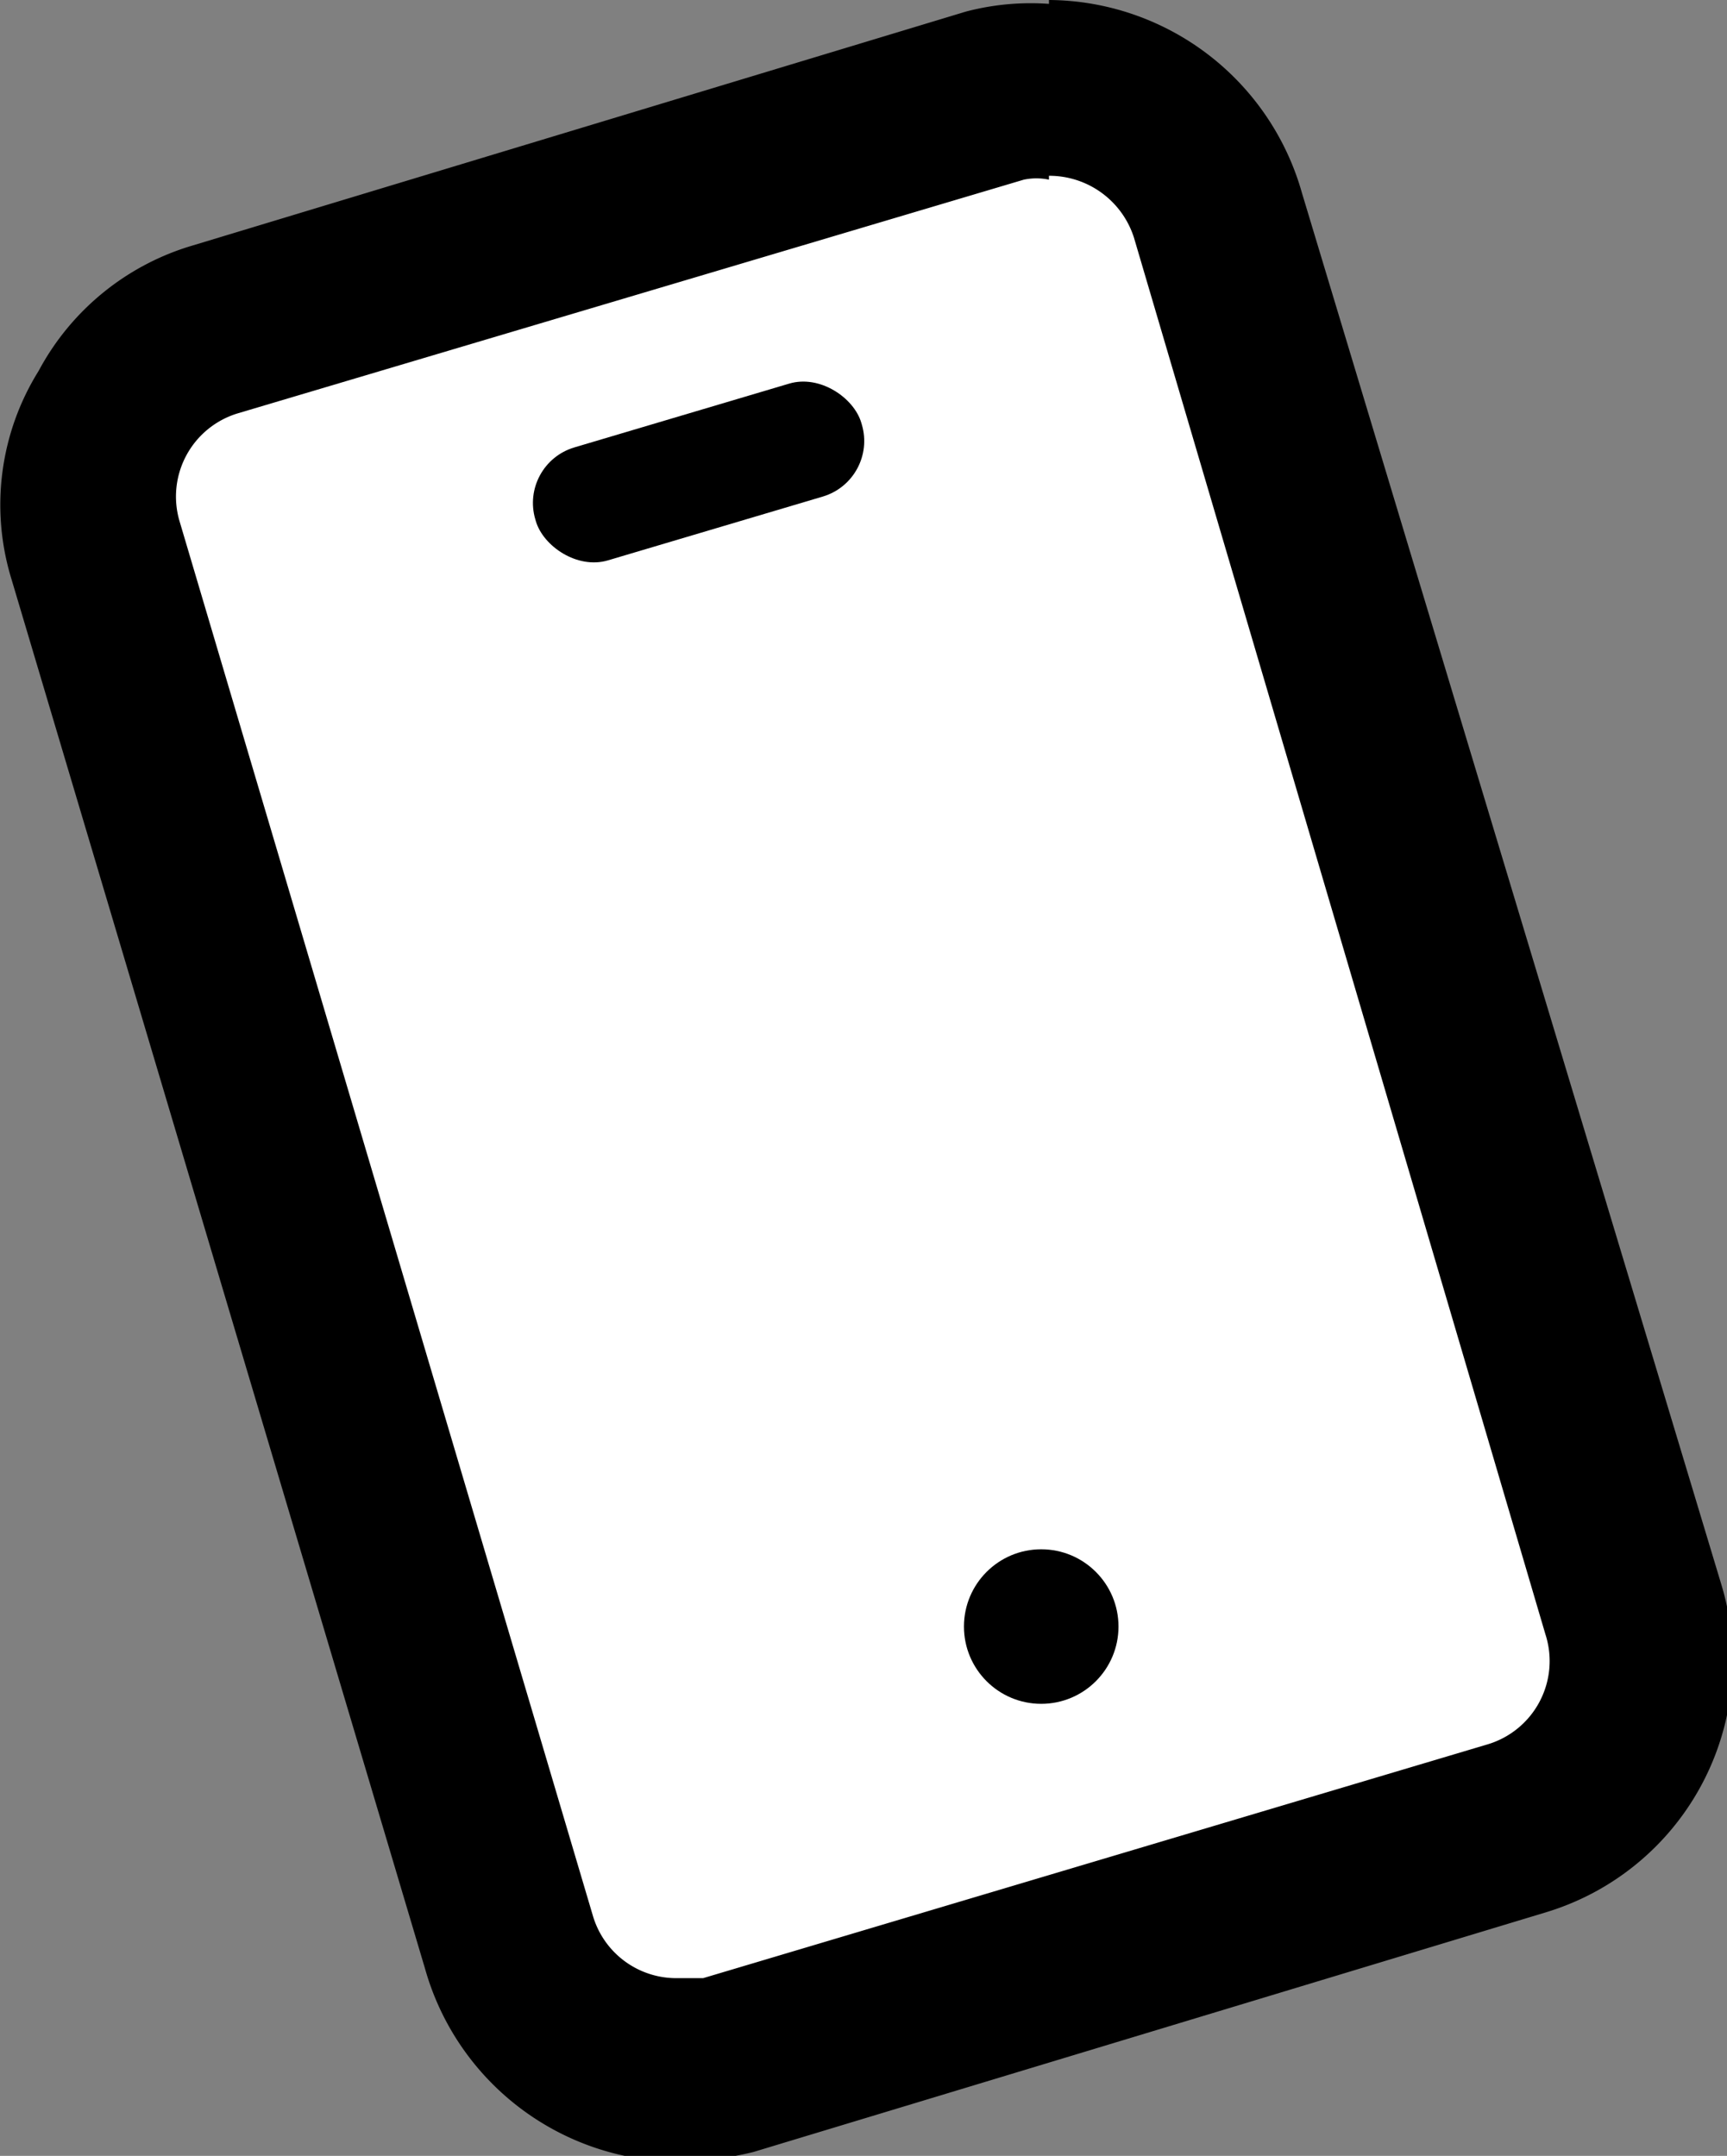 <svg xmlns="http://www.w3.org/2000/svg" viewBox="0 0 8.94 11.16"><rect x="0" y="0" width="8.94" height="11.16" fill="#808080" stroke="none"/><defs><style>.cls-1{fill:#fff;}</style></defs><g id="Warstwa_2" data-name="Warstwa 2"><g id="TEKSTY"><path class="cls-1" d="M3.51,10.71a.91.91,0,0,1-.87-.65L.49,2.83a.92.92,0,0,1,.07-.69A.91.91,0,0,1,1.1,1.7L5.17.49a1.27,1.27,0,0,1,.26,0,.91.91,0,0,1,.87.65L8.45,8.33a.91.91,0,0,1-.61,1.13L3.77,10.67A.78.78,0,0,1,3.51,10.71Z"/><path d="M5.43.91a.46.46,0,0,1,.44.32L8,8.46a.45.45,0,0,1-.3.57L3.64,10.24H3.51a.45.45,0,0,1-.44-.32L.93,2.7a.45.45,0,0,1,.3-.56L5.3.93a.32.32,0,0,1,.13,0m0-.91A1.32,1.32,0,0,0,5,.06L1,1.27a1.33,1.33,0,0,0-.8.65A1.31,1.31,0,0,0,.06,3L2.2,10.19a1.37,1.37,0,0,0,1.31,1,1.74,1.74,0,0,0,.39-.05L8,9.9a1.36,1.36,0,0,0,.91-1.7L6.74,1A1.37,1.37,0,0,0,5.43,0Z"/><rect x="2.74" y="2.14" width="1.76" height="0.61" rx="0.3" transform="translate(-0.55 1.13) rotate(-16.54)"/><circle cx="5.39" cy="8.42" r="0.4"/></g></g></svg>